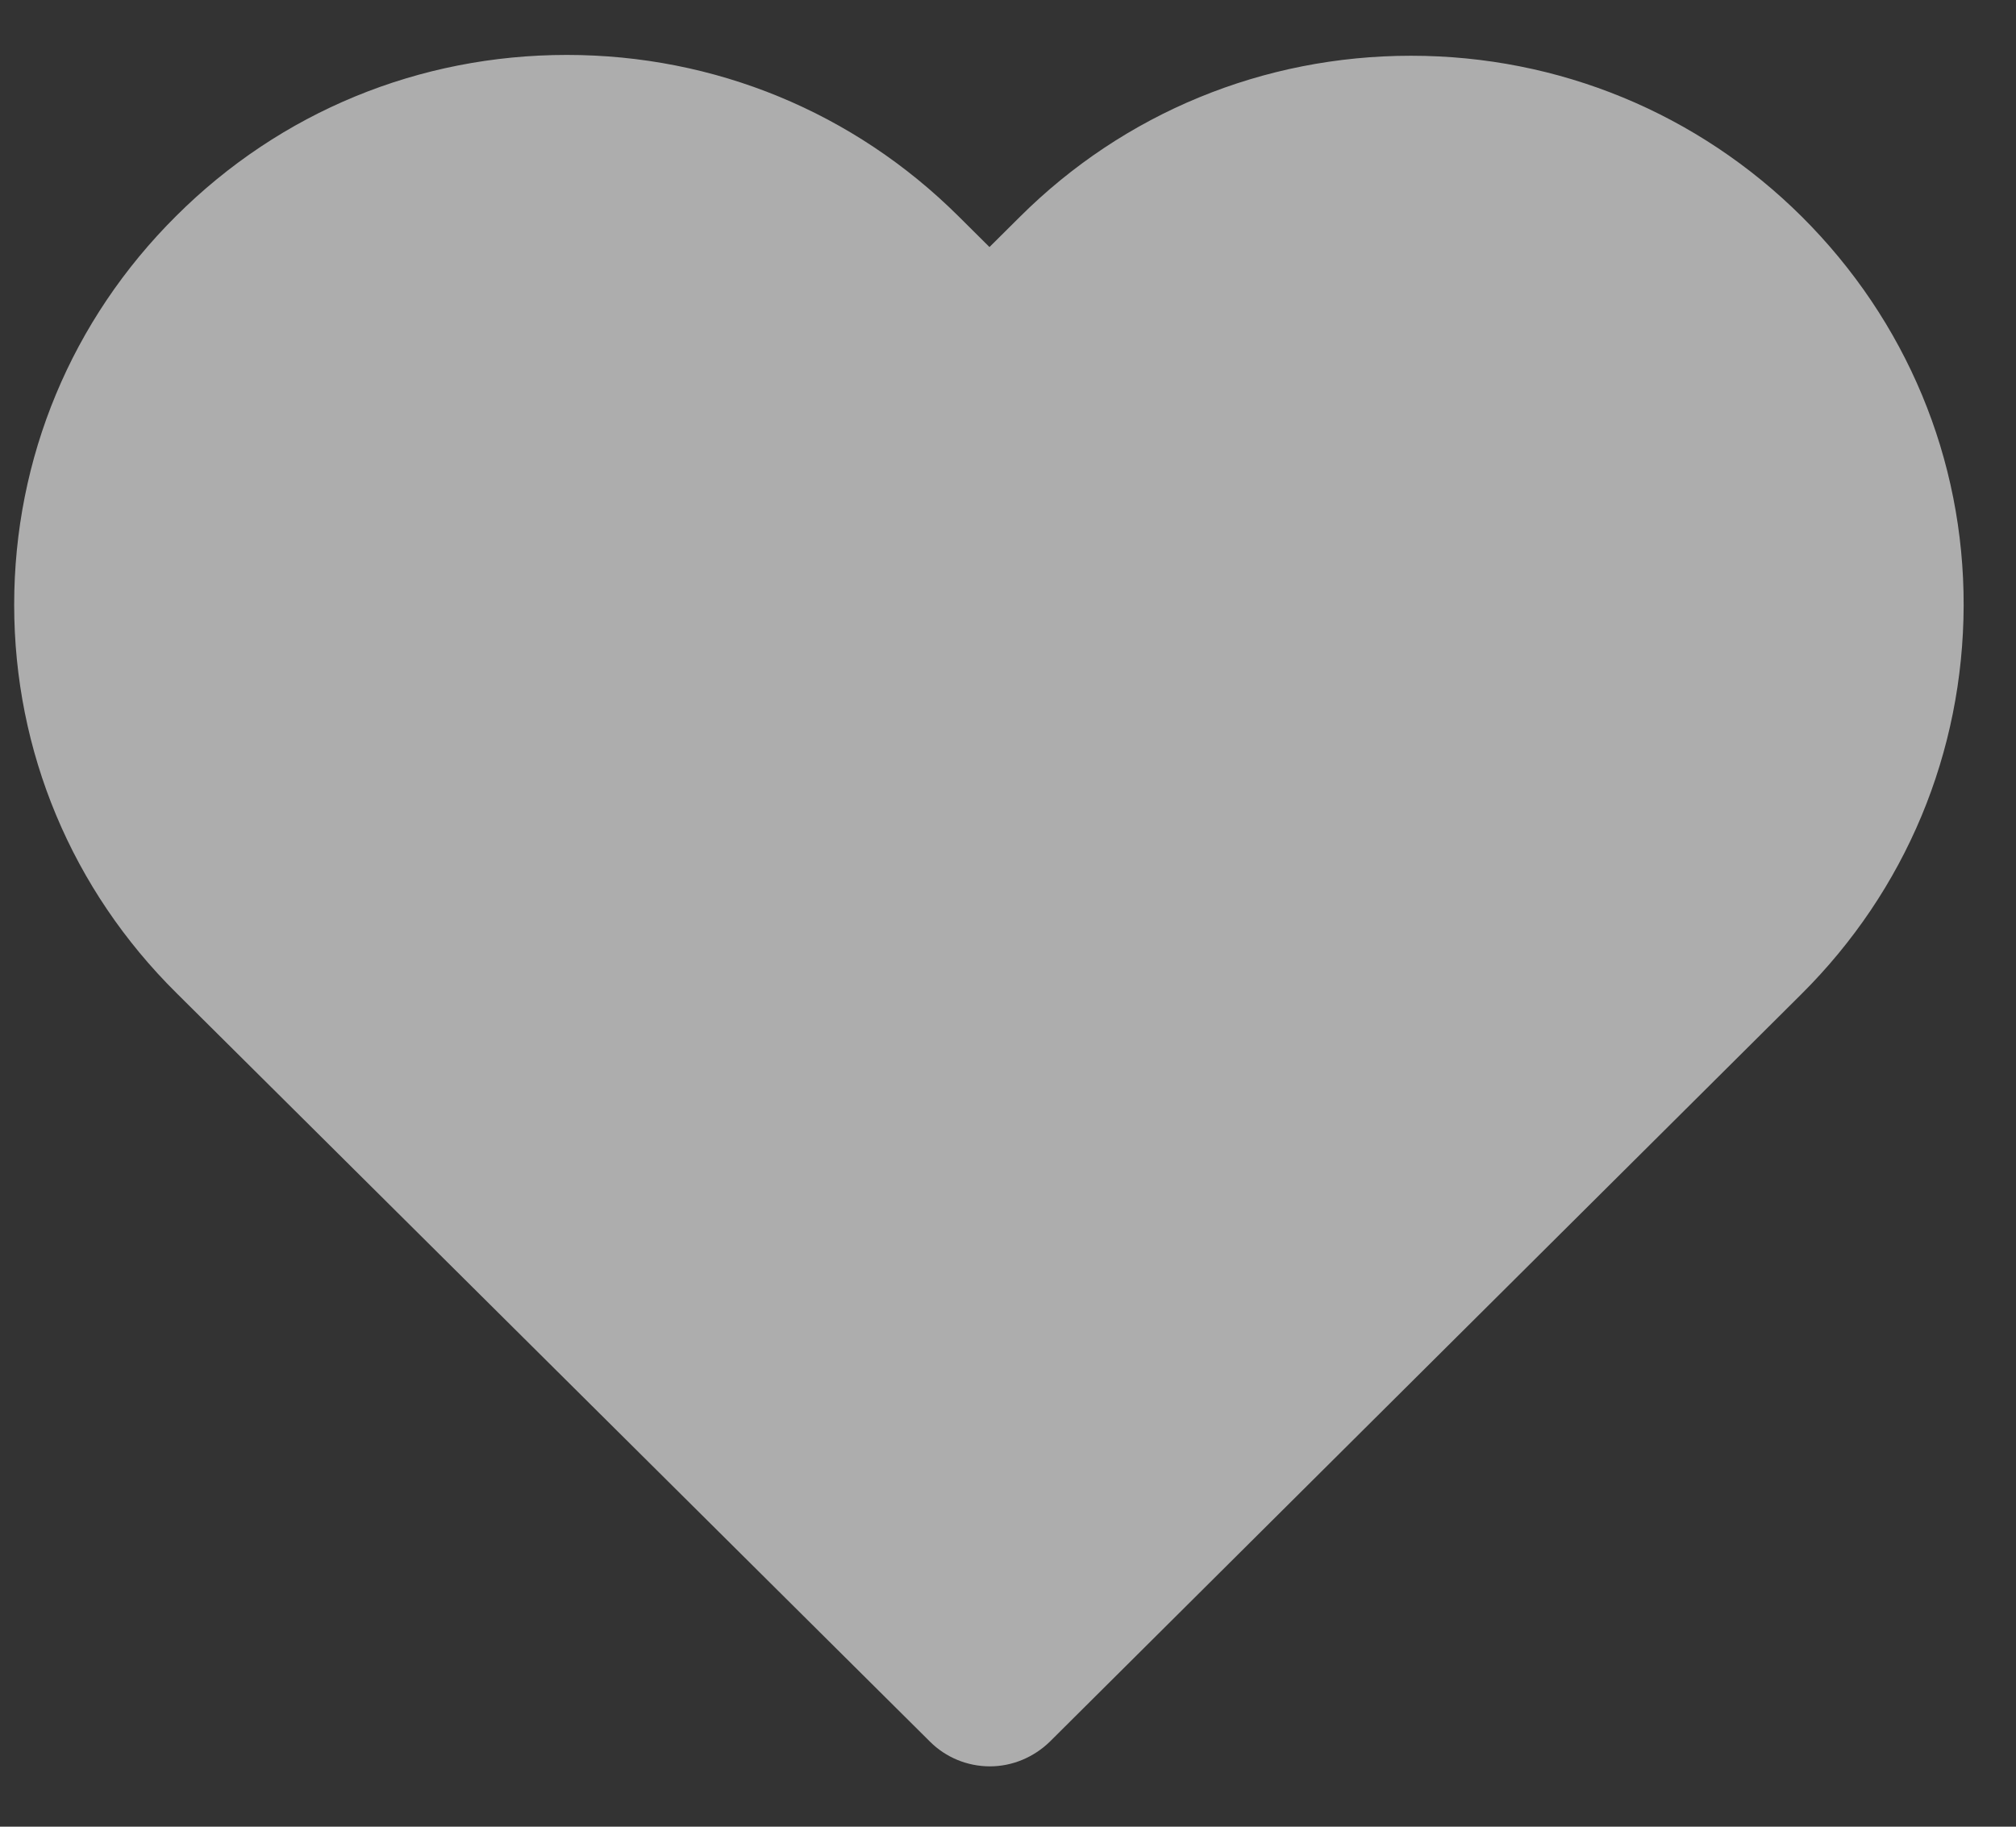 <svg width="32" height="29" viewBox="0 0 32 29" fill="none" xmlns="http://www.w3.org/2000/svg">
<rect x="0" y="0" width="32" height="29" fill="#333333" stroke="none"/>
<path d="M28.602 3.441C26.946 1.795 24.74 0.885 22.397 0.885C20.053 0.885 17.84 1.795 16.184 3.447L15.706 3.922L15.215 3.434C13.553 1.782 11.347 0.872 8.997 0.872C6.653 0.872 4.453 1.776 2.797 3.428C1.135 5.08 0.225 7.272 0.225 9.601C0.225 11.93 1.141 14.122 2.804 15.768L14.764 27.652C15.012 27.899 15.353 28.042 15.713 28.042C16.067 28.042 16.407 27.899 16.662 27.652L28.589 15.787C30.252 14.135 31.162 11.943 31.169 9.614C31.175 7.285 30.259 5.093 28.602 3.441Z" fill="white" fill-opacity="0.6"/>
</svg>
